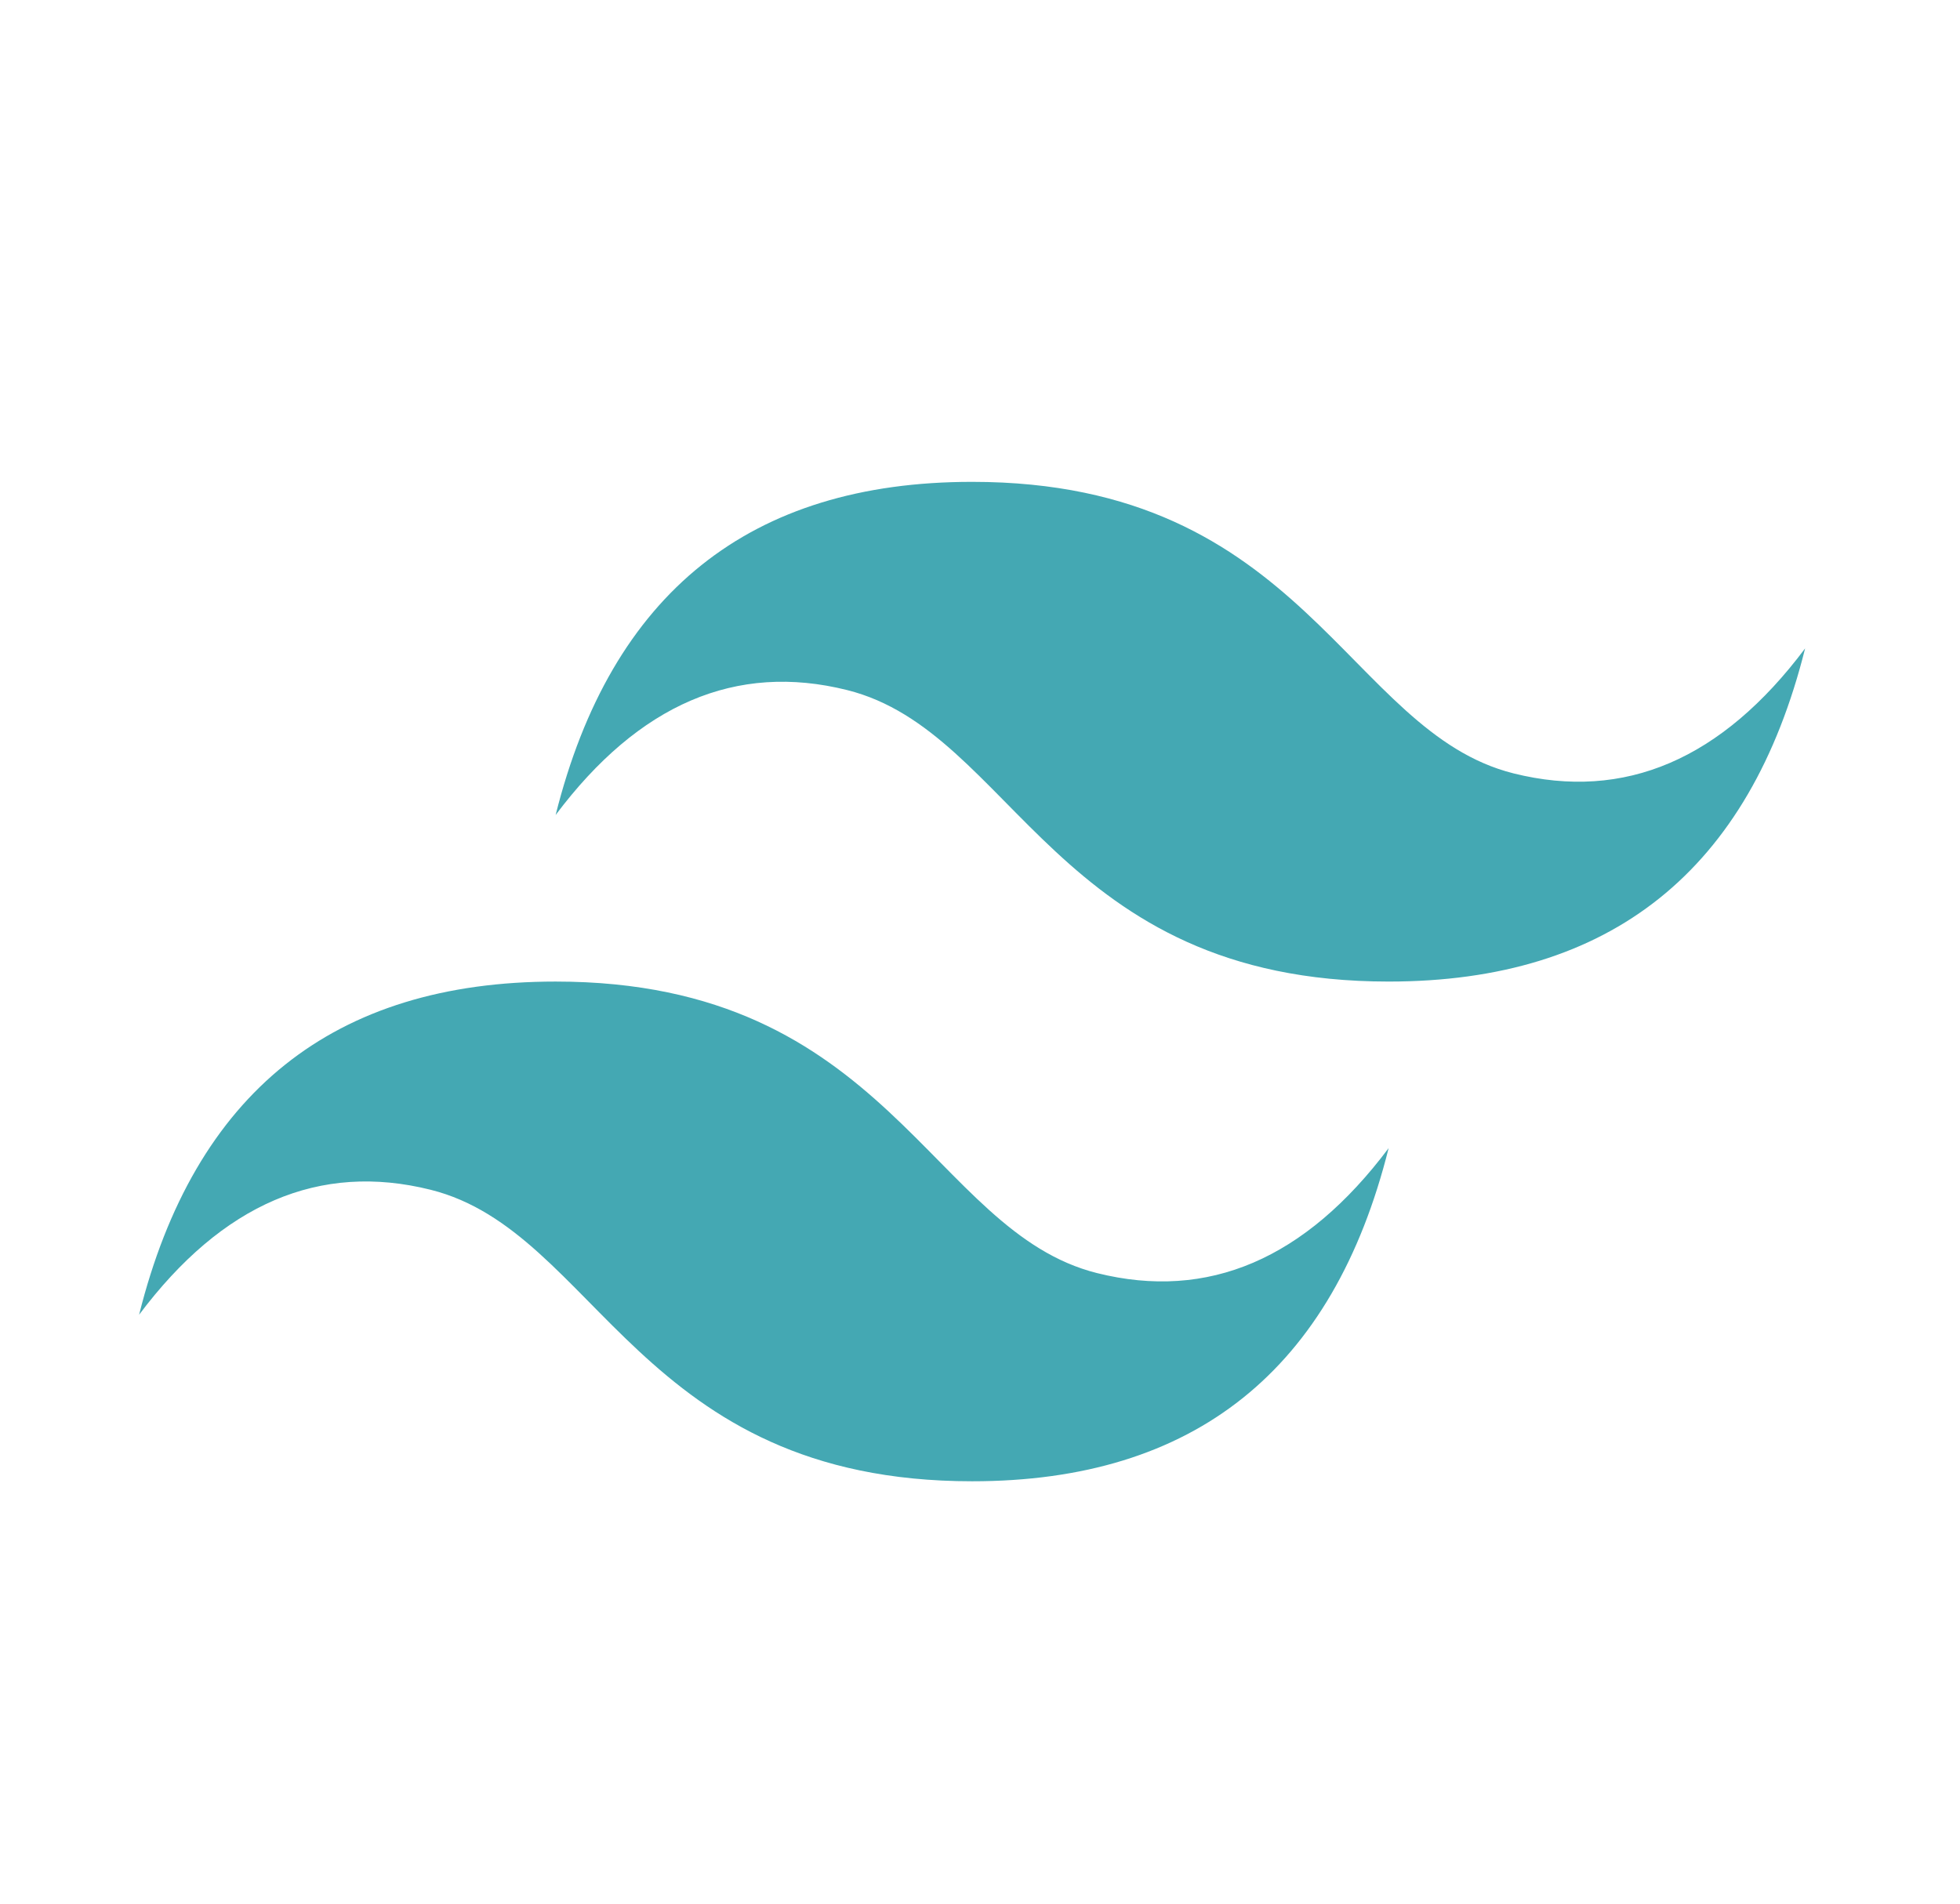 <svg width="35" height="34" viewBox="0 0 35 34" fill="none" xmlns="http://www.w3.org/2000/svg">
<path d="M9.922 14.556C10.914 10.59 13.393 8.606 17.359 8.606C23.309 8.606 24.053 13.069 27.028 13.813C29.012 14.309 30.747 13.565 32.234 11.581C31.243 15.548 28.764 17.531 24.797 17.531C18.847 17.531 18.103 13.069 15.128 12.325C13.145 11.829 11.409 12.573 9.922 14.556ZM2.484 23.481C3.476 19.515 5.955 17.531 9.922 17.531C15.872 17.531 16.616 21.994 19.591 22.738C21.574 23.233 23.309 22.49 24.797 20.506C23.805 24.473 21.326 26.456 17.359 26.456C11.409 26.456 10.666 21.994 7.691 21.25C5.707 20.754 3.972 21.498 2.484 23.481Z" fill="#44A8B3"/>
</svg>
